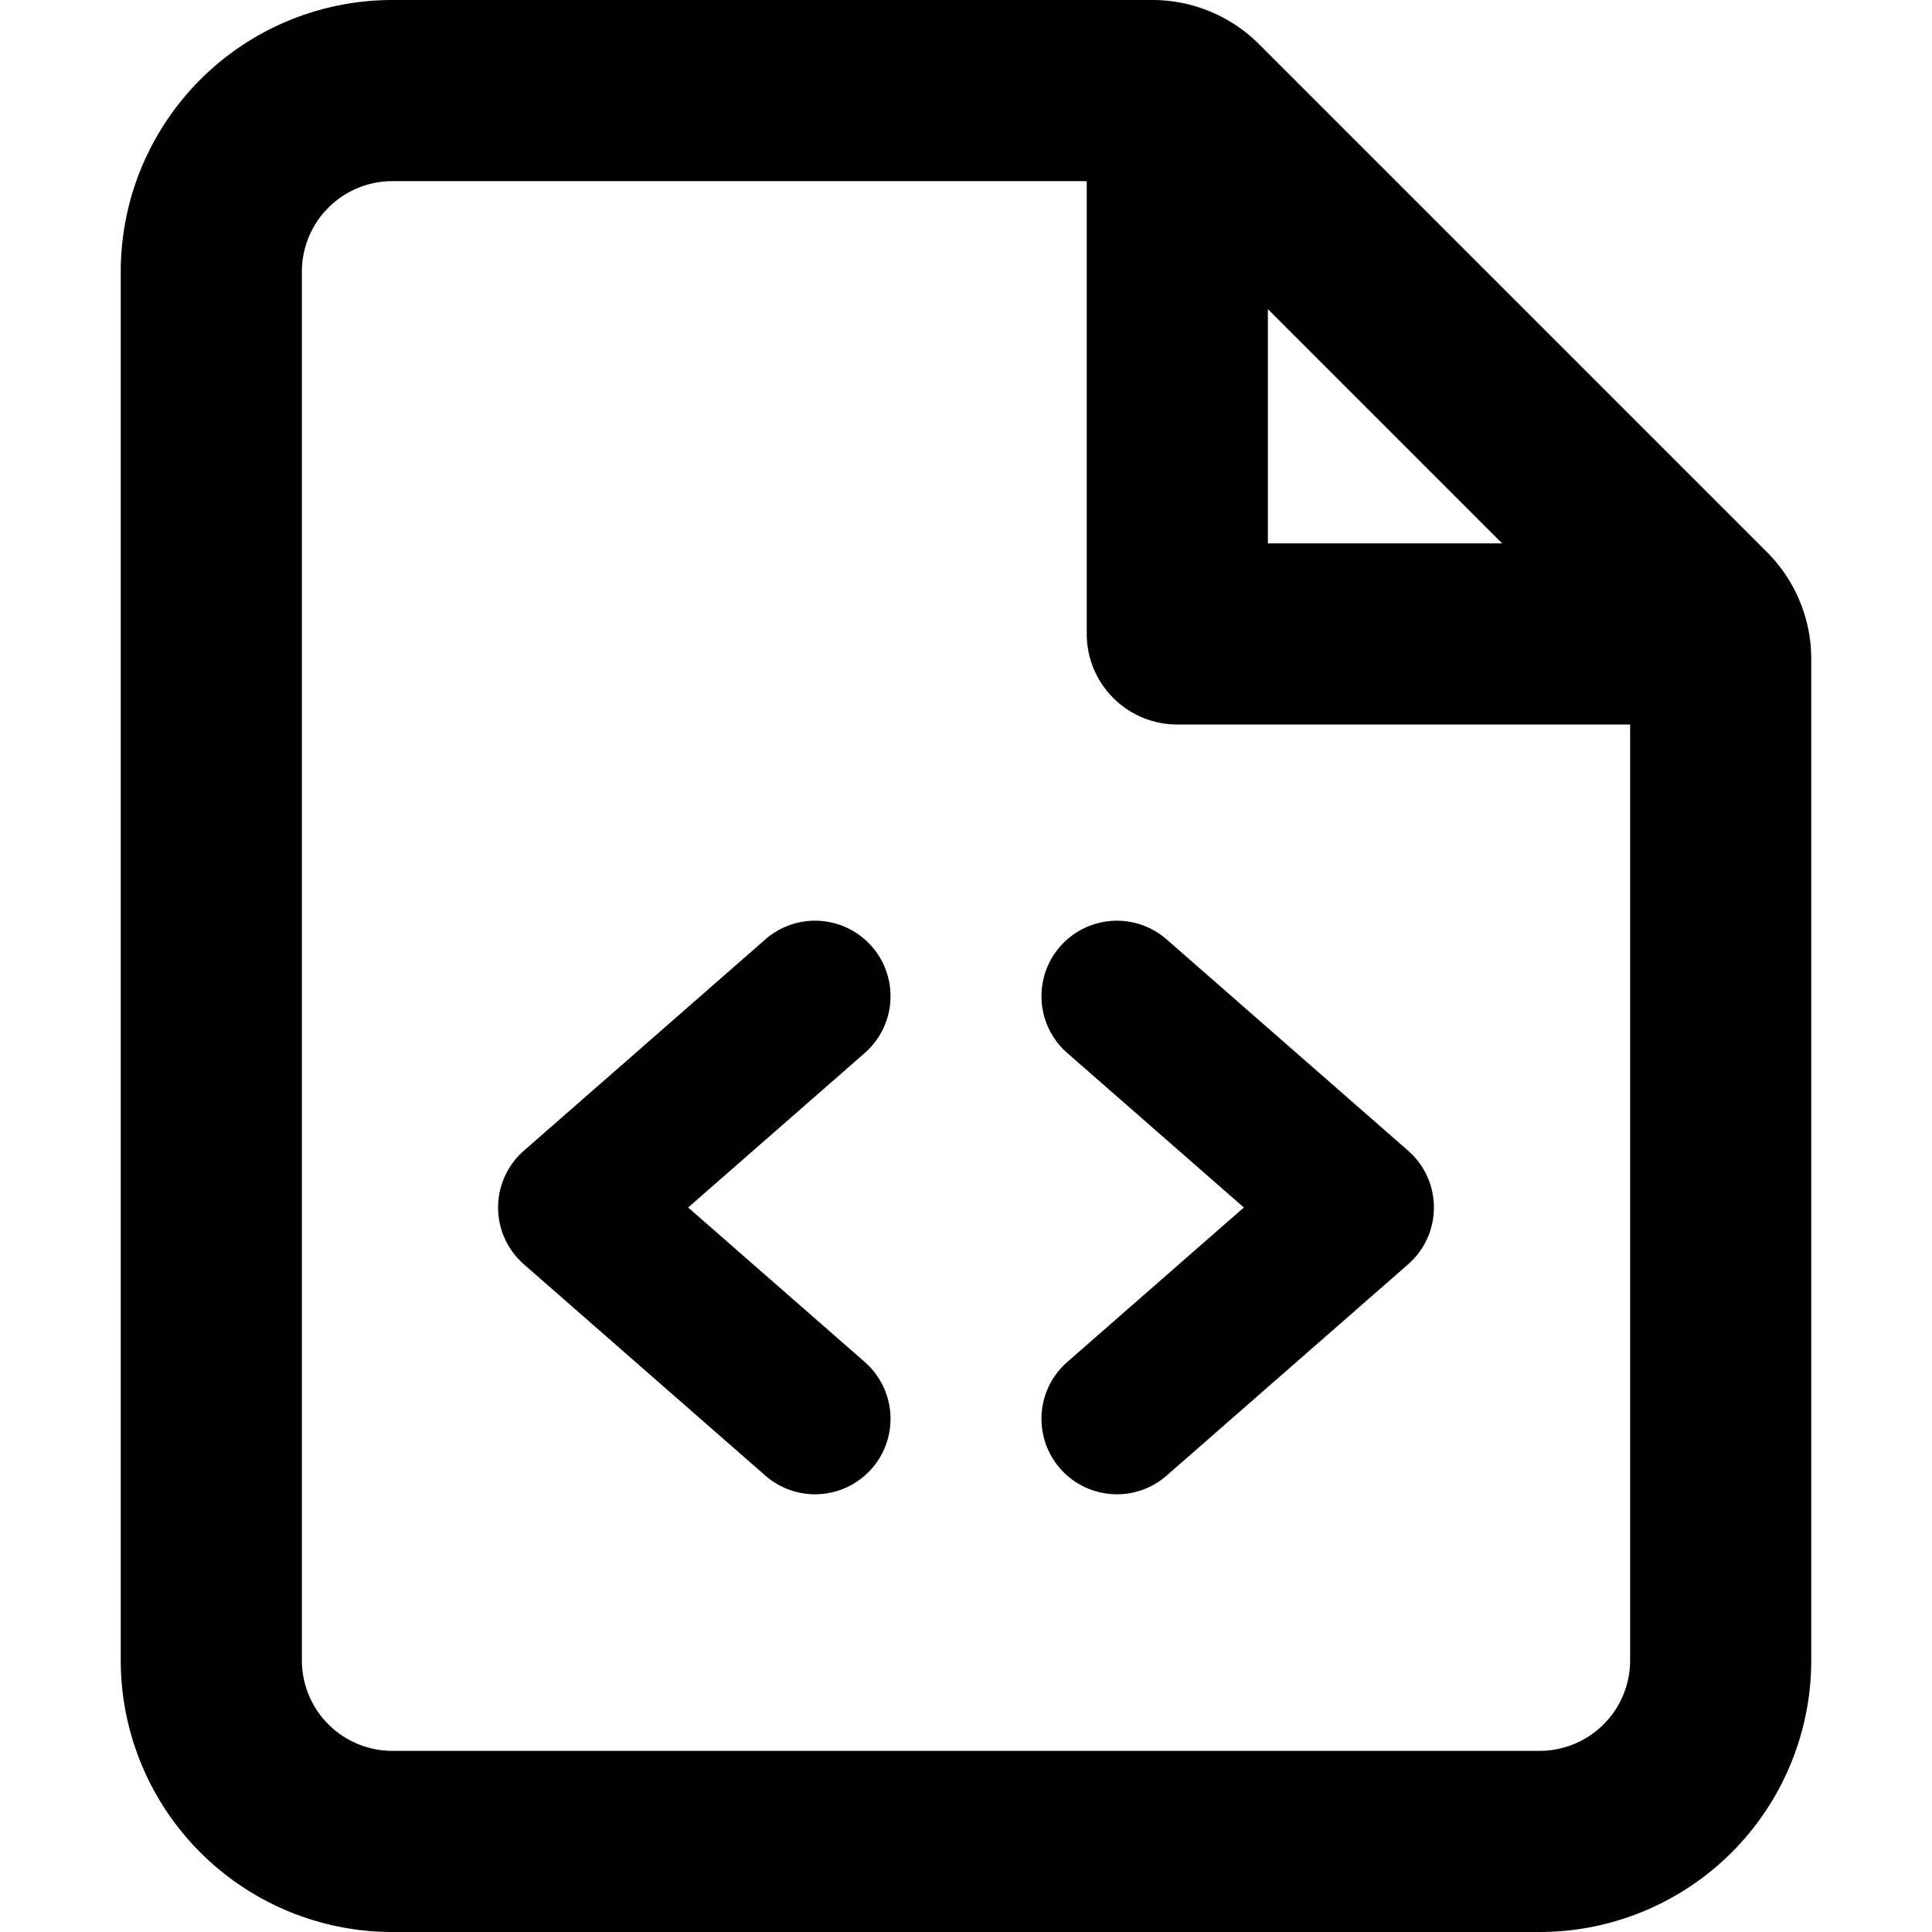 <?xml version="1.0" encoding="utf-8"?>
<svg width="800px" height="800px" viewBox="0 0 16 16" xmlns="http://www.w3.org/2000/svg" fill="none">
<g fill="#000000">
<path d="M7.22 7.838a.625.625 0 01-.058.882L5.699 10l1.463 1.28a.625.625 0 01-.824.94l-2-1.75a.625.625 0 010-.94l2-1.75a.625.625 0 01.882.058zM8.838 8.72a.625.625 0 01.824-.94l2 1.75a.625.625 0 010 .94l-2 1.75a.625.625 0 01-.824-.94L10.301 10 8.838 8.72z"/>
<path fill-rule="evenodd" d="M3.25 0A2.25 2.25 0 001 2.25v11.5A2.25 2.25 0 003.25 16h9.5A2.25 2.25 0 0015 13.75V5.457c0-.331-.132-.65-.366-.884L10.427.366A1.25 1.25 0 009.543 0H3.25zM2.5 2.25a.75.75 0 01.75-.75H9v3.75c0 .414.336.75.75.75h3.75v7.75a.75.75 0 01-.75.75h-9.5a.75.75 0 01-.75-.75V2.25zm9.94 2.25L10.5 2.56V4.5h1.94z" clip-rule="evenodd"/>
</g>
</svg>
